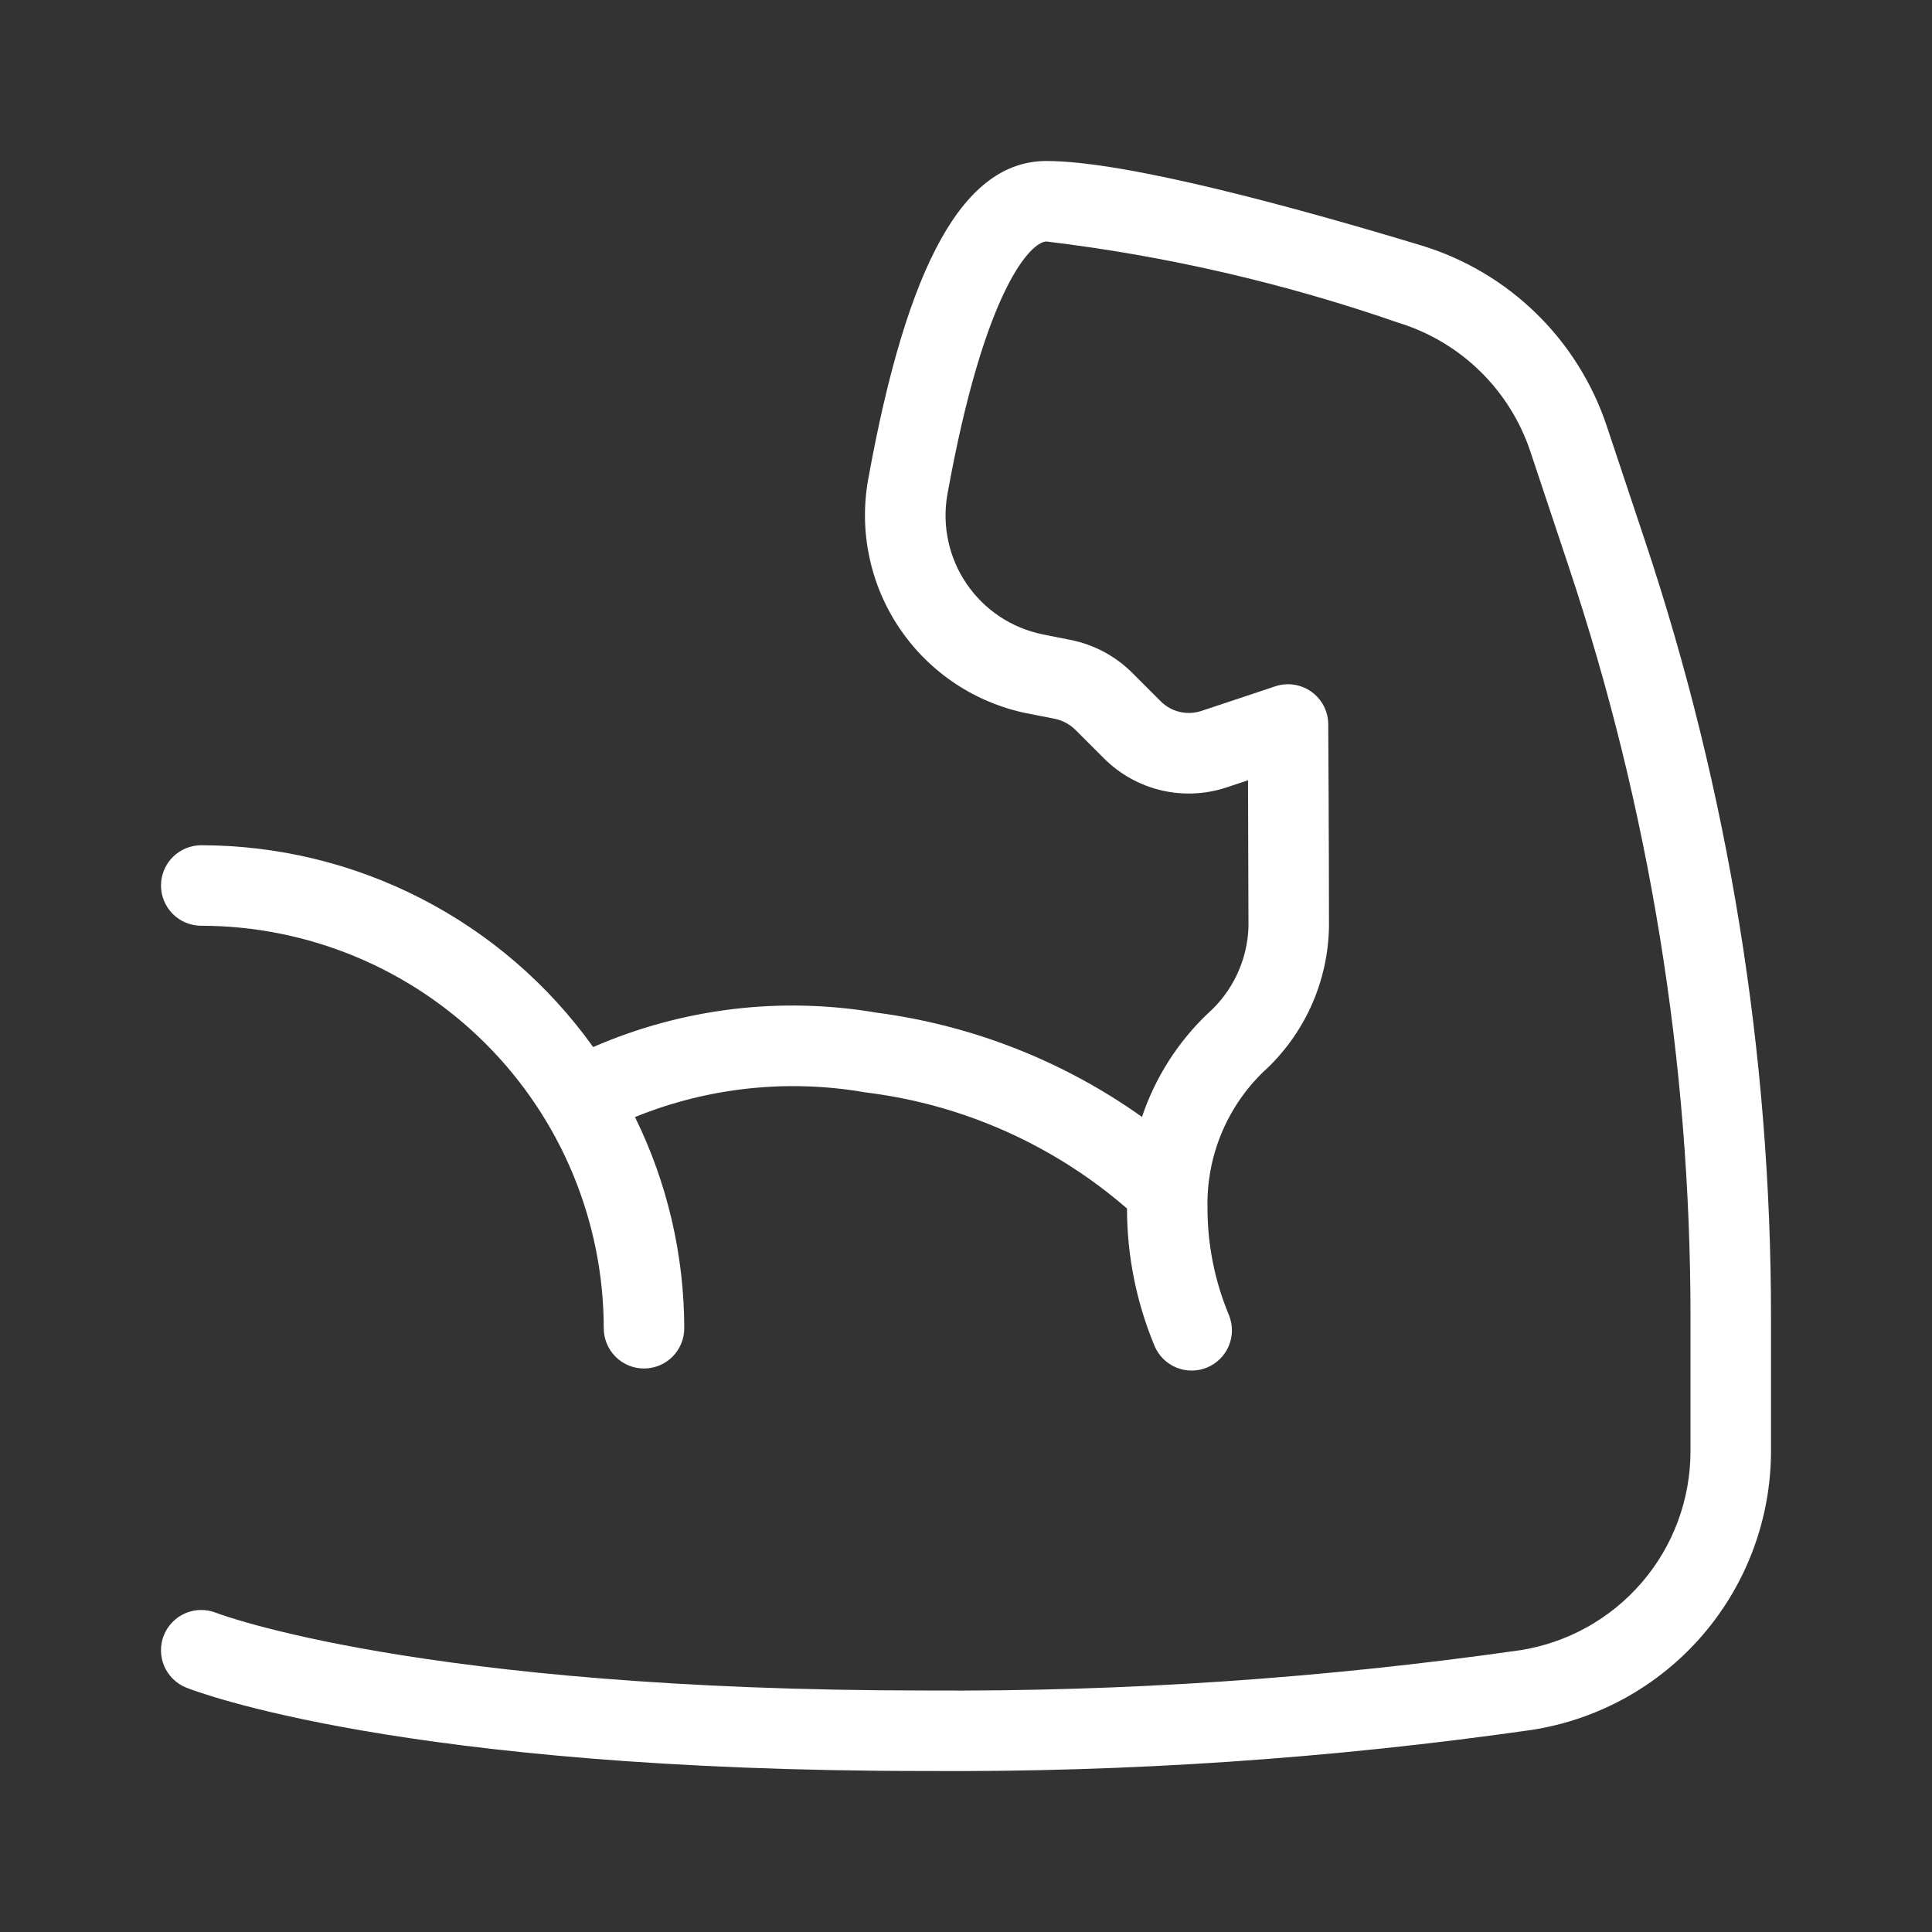 <?xml version="1.0" encoding="UTF-8"?>
<svg xmlns="http://www.w3.org/2000/svg" width="90" height="90" viewBox="0 0 90 90" fill="none">
  <rect x="0" y="0" width="90" height="90" fill="#333333" stroke="none"/>
  <path d="M76.631 25.194L74.846 19.839C74.183 17.853 73.054 16.055 71.555 14.593C70.055 13.132 68.228 12.05 66.225 11.438C60.296 9.645 52.451 7.5 48.75 7.5C44.91 7.5 42.266 12.227 40.436 22.371C40.011 24.786 40.545 27.272 41.926 29.3C43.306 31.328 45.423 32.736 47.826 33.227L49.123 33.482C49.495 33.556 49.837 33.739 50.106 34.007L51.418 35.319C52.153 36.058 53.079 36.577 54.093 36.816C55.107 37.056 56.168 37.007 57.156 36.675L58.138 36.347C58.138 38.295 58.157 40.993 58.159 43.17C58.135 43.941 57.953 44.699 57.624 45.396C57.296 46.094 56.828 46.717 56.25 47.227C54.858 48.557 53.81 50.206 53.198 52.031C49.538 49.426 45.295 47.759 40.841 47.175C36.376 46.41 31.785 46.967 27.632 48.776C25.555 45.871 22.816 43.503 19.64 41.868C16.465 40.233 12.946 39.378 9.375 39.375C8.878 39.375 8.401 39.572 8.049 39.924C7.698 40.276 7.5 40.753 7.5 41.25C7.5 41.747 7.698 42.224 8.049 42.576C8.401 42.928 8.878 43.125 9.375 43.125C14.346 43.13 19.112 45.108 22.627 48.623C26.142 52.138 28.12 56.904 28.125 61.875C28.125 62.372 28.323 62.849 28.674 63.201C29.026 63.553 29.503 63.75 30 63.75C30.497 63.75 30.974 63.553 31.326 63.201C31.678 62.849 31.875 62.372 31.875 61.875C31.872 58.463 31.086 55.098 29.58 52.037C32.979 50.655 36.698 50.256 40.313 50.888C44.823 51.437 49.067 53.321 52.5 56.297C52.501 58.492 52.937 60.666 53.781 62.693C53.972 63.152 54.338 63.516 54.798 63.706C55.258 63.895 55.774 63.894 56.233 63.703C56.693 63.512 57.057 63.146 57.246 62.686C57.436 62.226 57.435 61.71 57.244 61.251C56.584 59.666 56.246 57.966 56.25 56.25C56.226 55.079 56.442 53.916 56.886 52.832C57.33 51.748 57.992 50.767 58.83 49.95C59.781 49.091 60.544 48.045 61.074 46.879C61.604 45.712 61.888 44.449 61.909 43.168C61.909 39.283 61.875 33.739 61.875 33.739C61.873 33.443 61.802 33.151 61.666 32.888C61.529 32.625 61.333 32.398 61.092 32.225C60.852 32.053 60.573 31.94 60.281 31.896C59.988 31.851 59.689 31.877 59.408 31.971L55.971 33.116C55.644 33.226 55.292 33.242 54.956 33.163C54.62 33.084 54.313 32.913 54.069 32.668L52.757 31.356C51.964 30.56 50.95 30.02 49.847 29.805L48.563 29.55C47.122 29.255 45.853 28.41 45.026 27.194C44.199 25.979 43.878 24.488 44.132 23.04C45.872 13.367 48.056 11.25 48.75 11.25C54.334 11.921 59.829 13.19 65.141 15.034C66.57 15.472 67.874 16.244 68.943 17.288C70.013 18.332 70.817 19.616 71.29 21.034L73.073 26.383C76.836 37.661 78.753 49.474 78.75 61.363V67.612C78.747 69.85 77.945 72.014 76.487 73.712C75.03 75.41 73.013 76.532 70.802 76.875C61.636 78.184 52.384 78.811 43.125 78.75C19.549 78.75 10.157 75.169 10.073 75.133C9.844 75.041 9.599 74.996 9.353 74.999C9.107 75.002 8.863 75.053 8.637 75.15C8.41 75.247 8.205 75.388 8.033 75.564C7.861 75.74 7.725 75.949 7.633 76.177C7.542 76.406 7.496 76.651 7.499 76.897C7.502 77.144 7.553 77.387 7.65 77.614C7.747 77.84 7.888 78.045 8.064 78.217C8.24 78.389 8.449 78.525 8.678 78.617C9.075 78.774 18.671 82.5 43.125 82.5C52.569 82.562 62.005 81.922 71.355 80.586C74.454 80.106 77.28 78.536 79.324 76.157C81.367 73.779 82.494 70.748 82.5 67.612V61.363C82.504 49.069 80.522 36.856 76.631 25.194Z" fill="white"></path>
</svg>
